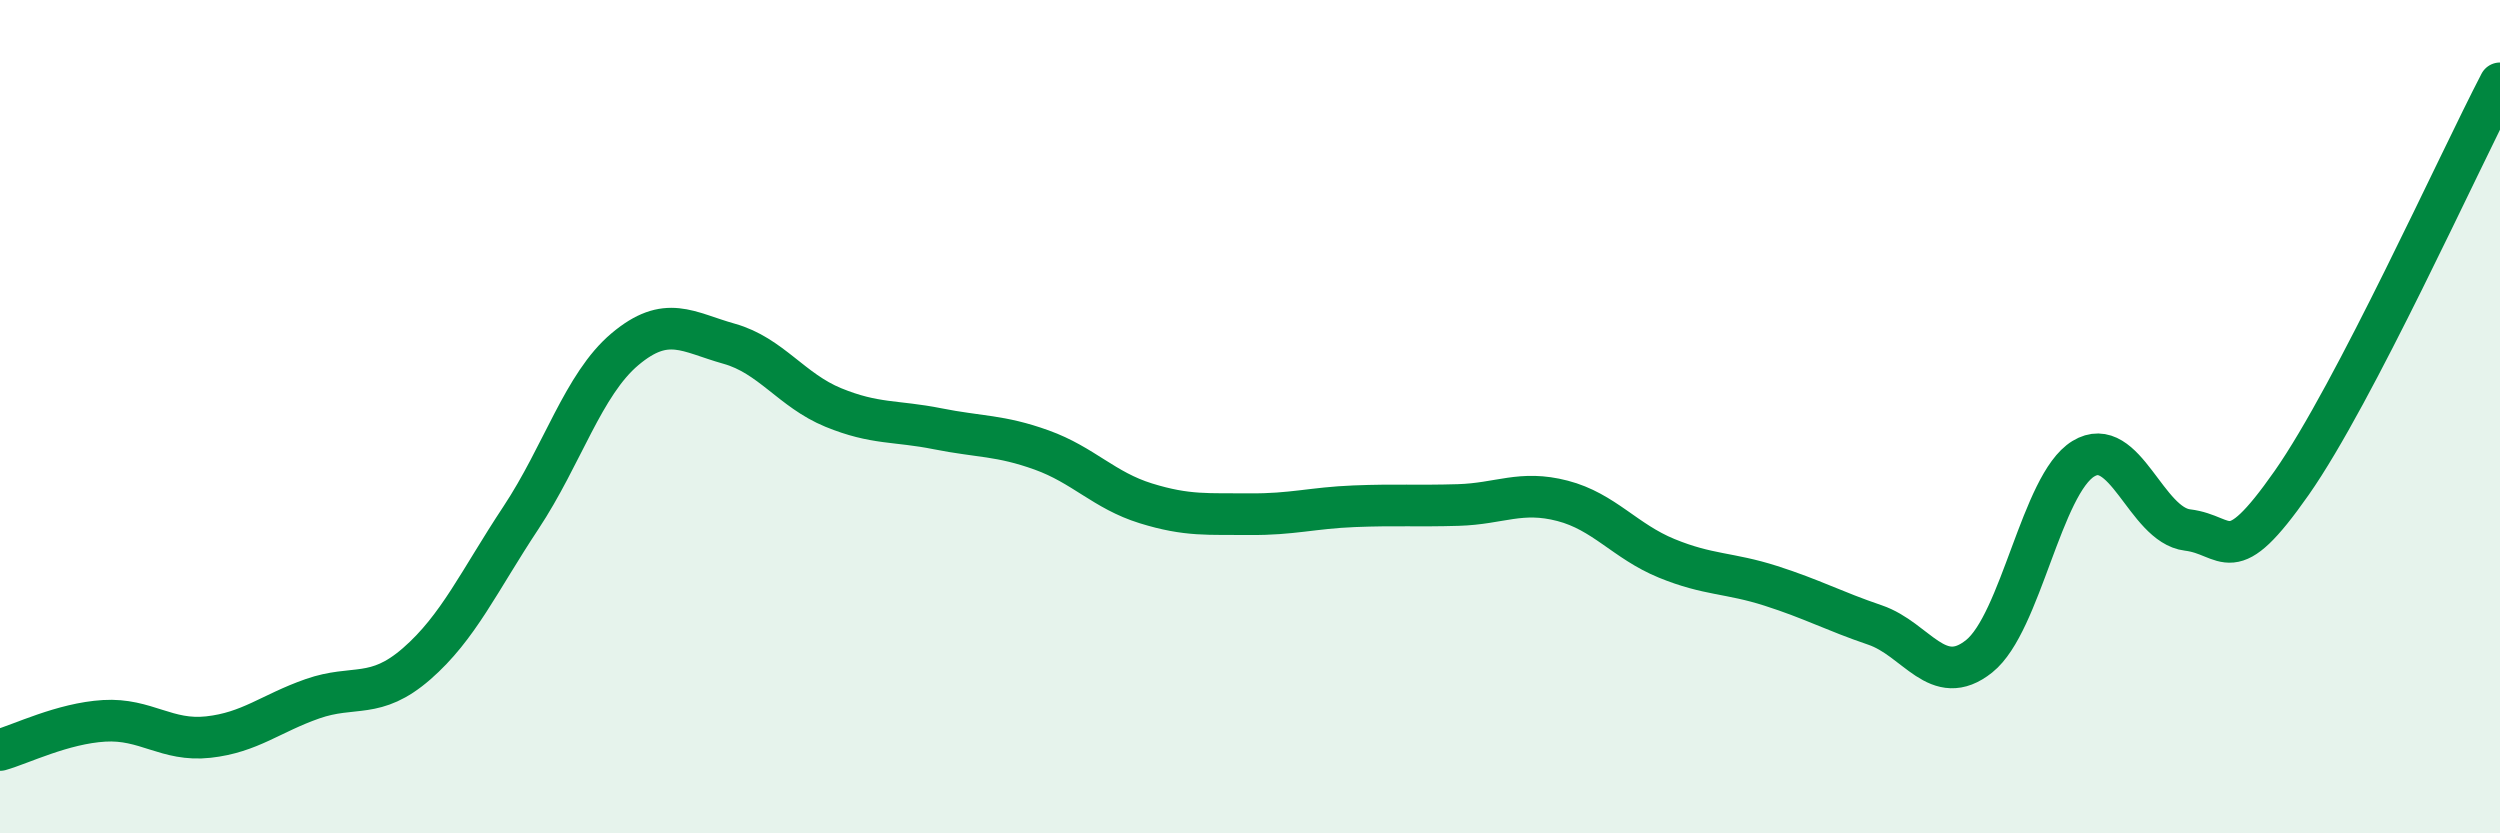 
    <svg width="60" height="20" viewBox="0 0 60 20" xmlns="http://www.w3.org/2000/svg">
      <path
        d="M 0,18 C 0.5,17.86 1.5,17.36 2.5,17.3 C 3.5,17.24 4,17.8 5,17.69 C 6,17.58 6.5,17.12 7.5,16.77 C 8.5,16.42 9,16.8 10,15.93 C 11,15.06 11.5,13.94 12.5,12.43 C 13.5,10.92 14,9.22 15,8.38 C 16,7.54 16.5,7.97 17.5,8.25 C 18.5,8.53 19,9.37 20,9.78 C 21,10.19 21.5,10.09 22.5,10.29 C 23.5,10.49 24,10.44 25,10.8 C 26,11.16 26.5,11.77 27.5,12.08 C 28.5,12.39 29,12.33 30,12.34 C 31,12.35 31.5,12.19 32.5,12.15 C 33.5,12.11 34,12.15 35,12.12 C 36,12.09 36.5,11.76 37.5,12.02 C 38.5,12.28 39,12.99 40,13.4 C 41,13.81 41.5,13.74 42.5,14.06 C 43.5,14.38 44,14.66 45,15 C 46,15.34 46.5,16.55 47.5,15.75 C 48.5,14.95 49,11.62 50,11.01 C 51,10.4 51.5,12.6 52.5,12.72 C 53.5,12.84 53.5,13.73 55,11.59 C 56.5,9.45 59,3.92 60,2L60 20L0 20Z"
        fill="#008740"
        opacity="0.1"
        stroke-linecap="round"
        stroke-linejoin="round"
      />
      <path
        d="M 0,18 C 0.5,17.86 1.5,17.36 2.5,17.3 C 3.5,17.24 4,17.8 5,17.69 C 6,17.58 6.5,17.12 7.5,16.77 C 8.5,16.42 9,16.8 10,15.93 C 11,15.06 11.5,13.94 12.5,12.43 C 13.5,10.92 14,9.22 15,8.38 C 16,7.54 16.5,7.97 17.5,8.25 C 18.5,8.53 19,9.37 20,9.78 C 21,10.19 21.5,10.09 22.5,10.29 C 23.5,10.49 24,10.44 25,10.8 C 26,11.16 26.5,11.77 27.5,12.08 C 28.5,12.39 29,12.33 30,12.34 C 31,12.35 31.5,12.19 32.5,12.15 C 33.5,12.11 34,12.15 35,12.12 C 36,12.09 36.5,11.76 37.5,12.02 C 38.5,12.28 39,12.99 40,13.4 C 41,13.81 41.5,13.74 42.5,14.06 C 43.5,14.38 44,14.66 45,15 C 46,15.34 46.5,16.55 47.5,15.75 C 48.5,14.95 49,11.62 50,11.01 C 51,10.4 51.5,12.6 52.5,12.72 C 53.5,12.84 53.5,13.73 55,11.59 C 56.5,9.45 59,3.92 60,2"
        stroke="#008740"
        stroke-width="1"
        fill="none"
        stroke-linecap="round"
        stroke-linejoin="round"
      />
    </svg>
  